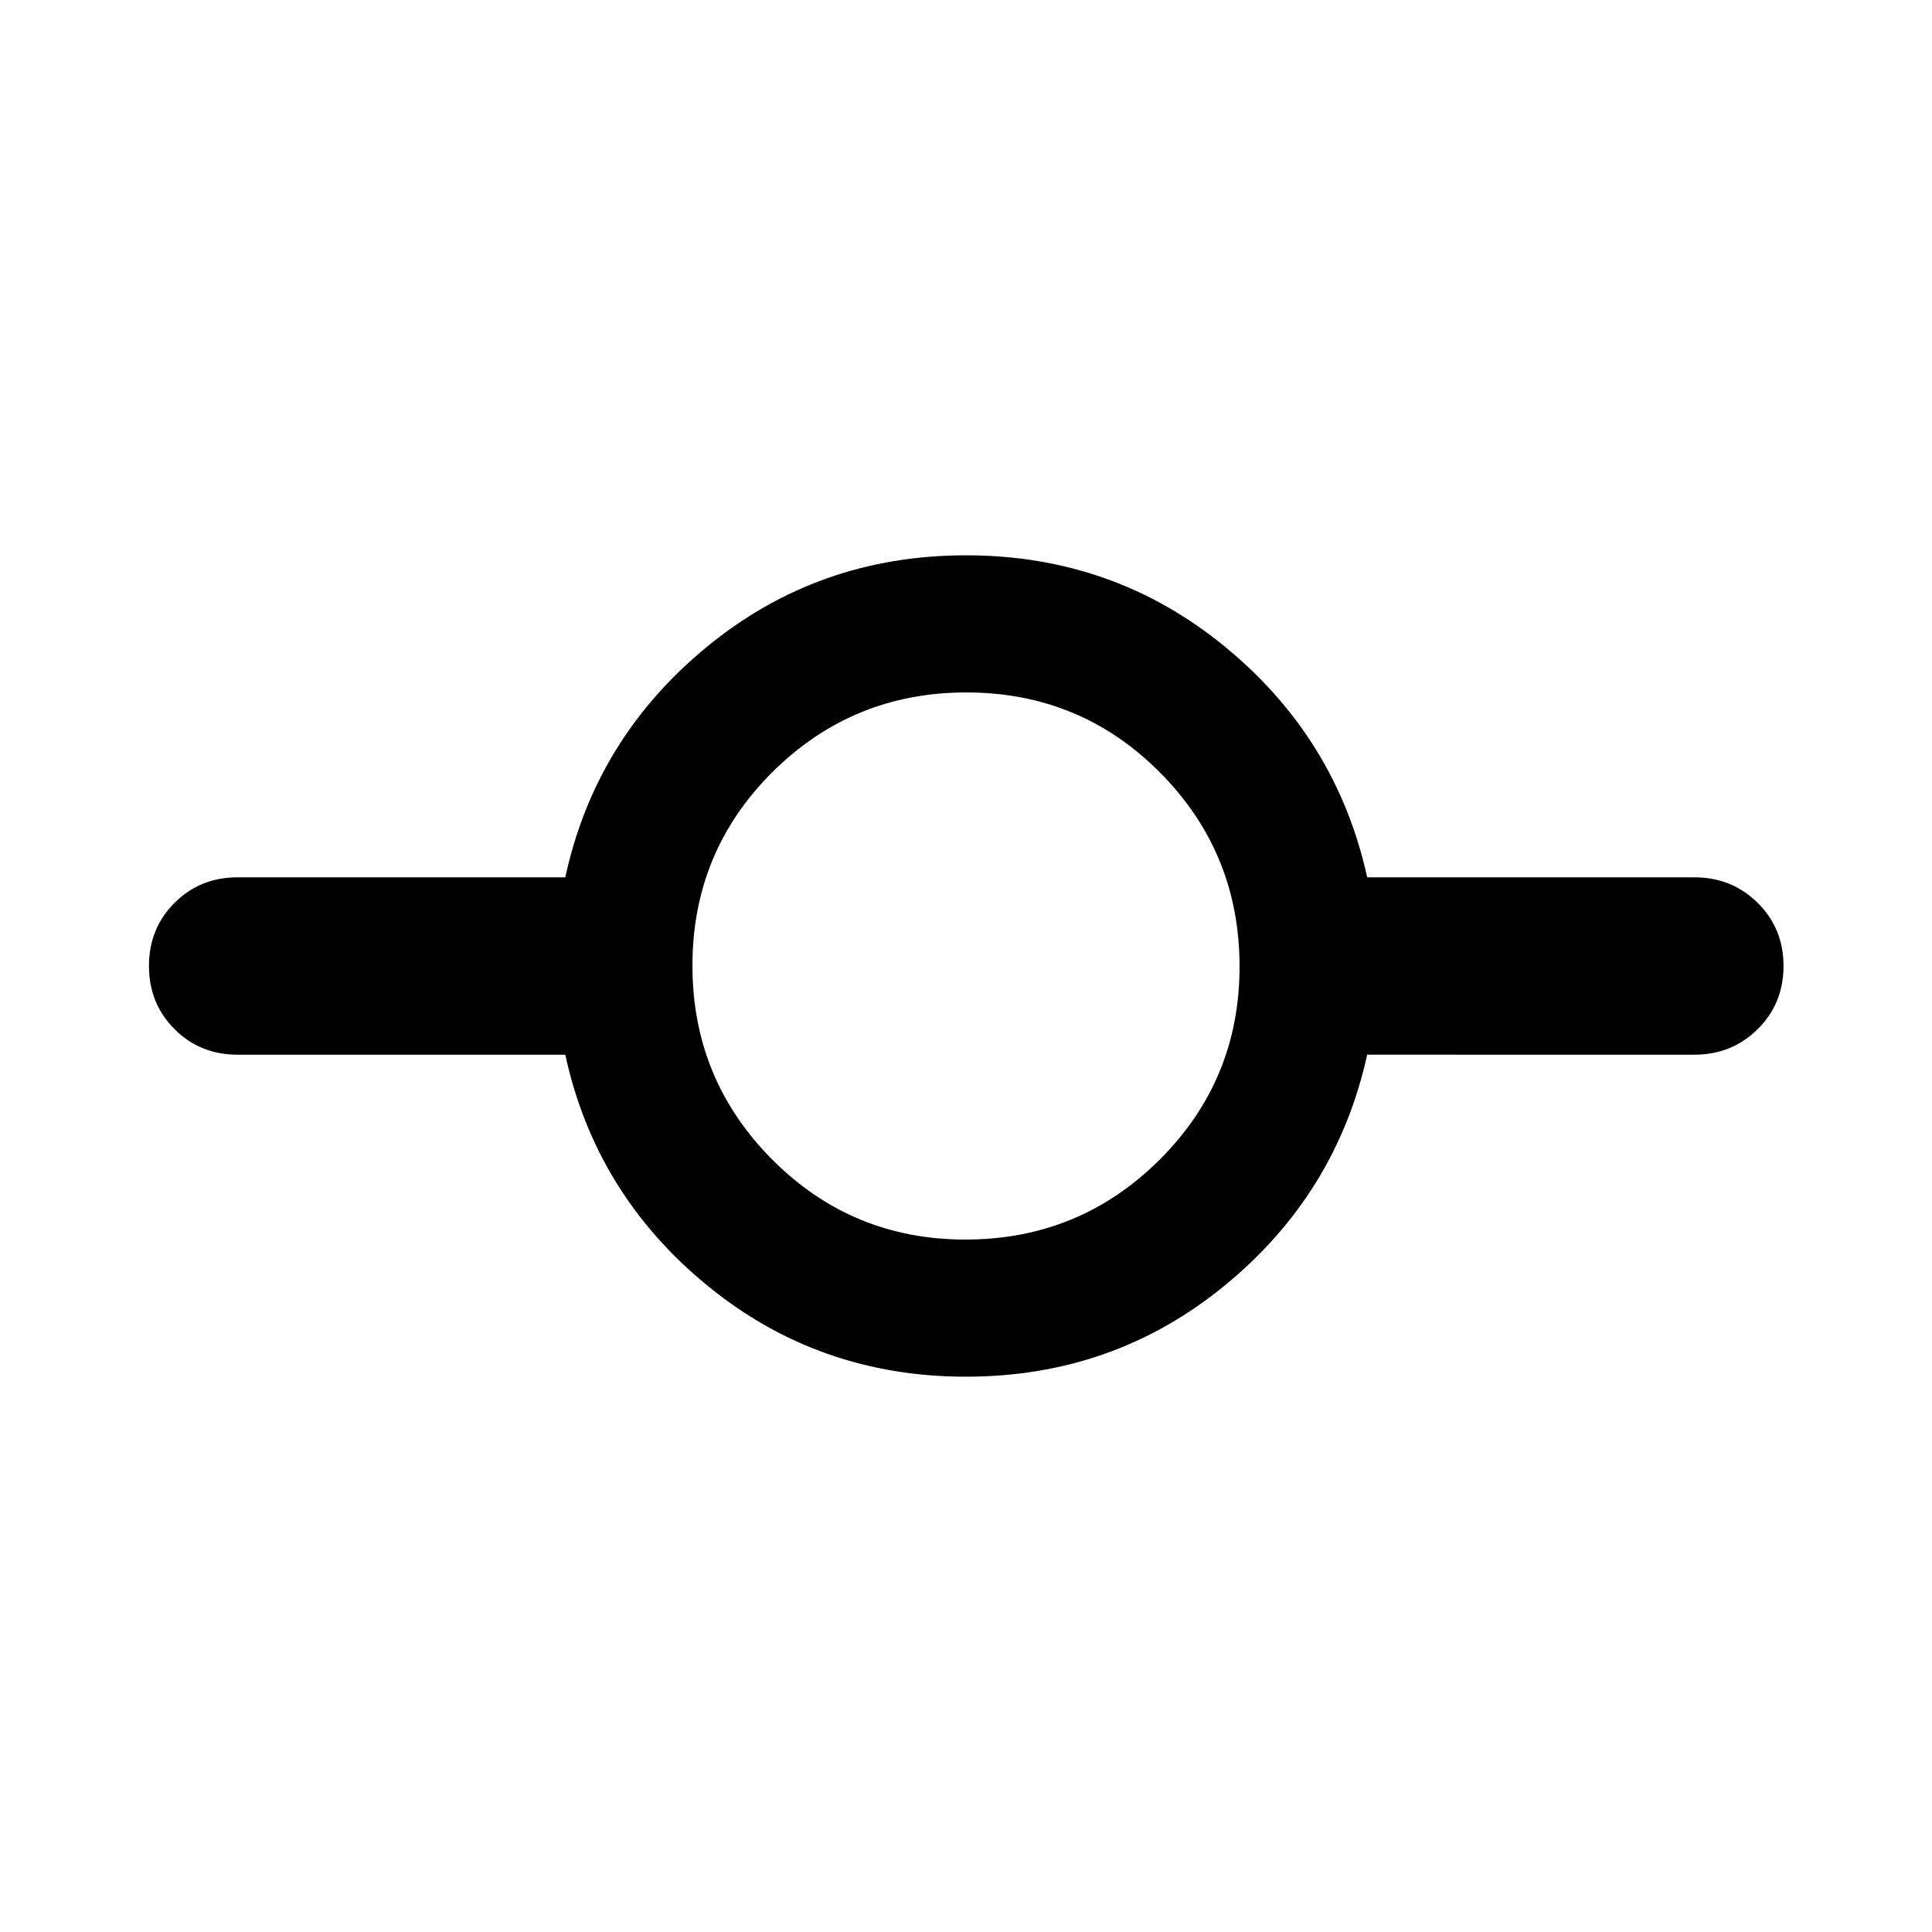 <svg xmlns="http://www.w3.org/2000/svg" width="48" height="48" viewBox="0 -960 960 960"><path d="M480-275.93q-73.43 0-128.79-45.5-55.36-45.5-70.32-114.5h-162.8q-18.68 0-31.37-12.7-12.7-12.7-12.7-31.37t12.7-31.37q12.69-12.7 31.37-12.7h162.8q14.96-69 70.32-114.5 55.36-45.5 128.79-45.5 73.43 0 128.79 45.5 55.36 45.5 70.56 114.5h162.56q18.65 0 31.48 12.7 12.83 12.7 12.83 31.37t-12.83 31.37q-12.83 12.7-31.48 12.7H679.35q-15.2 69-70.56 114.5T480-275.93Zm-.32-68.14q56.65 0 96.45-39.6 39.8-39.6 39.8-96.01 0-56.65-39.53-96.45-39.53-39.8-96.25-39.8-56.48 0-96.28 39.53-39.8 39.53-39.8 96.25 0 56.48 39.6 96.28 39.6 39.8 96.01 39.8Z"/></svg>